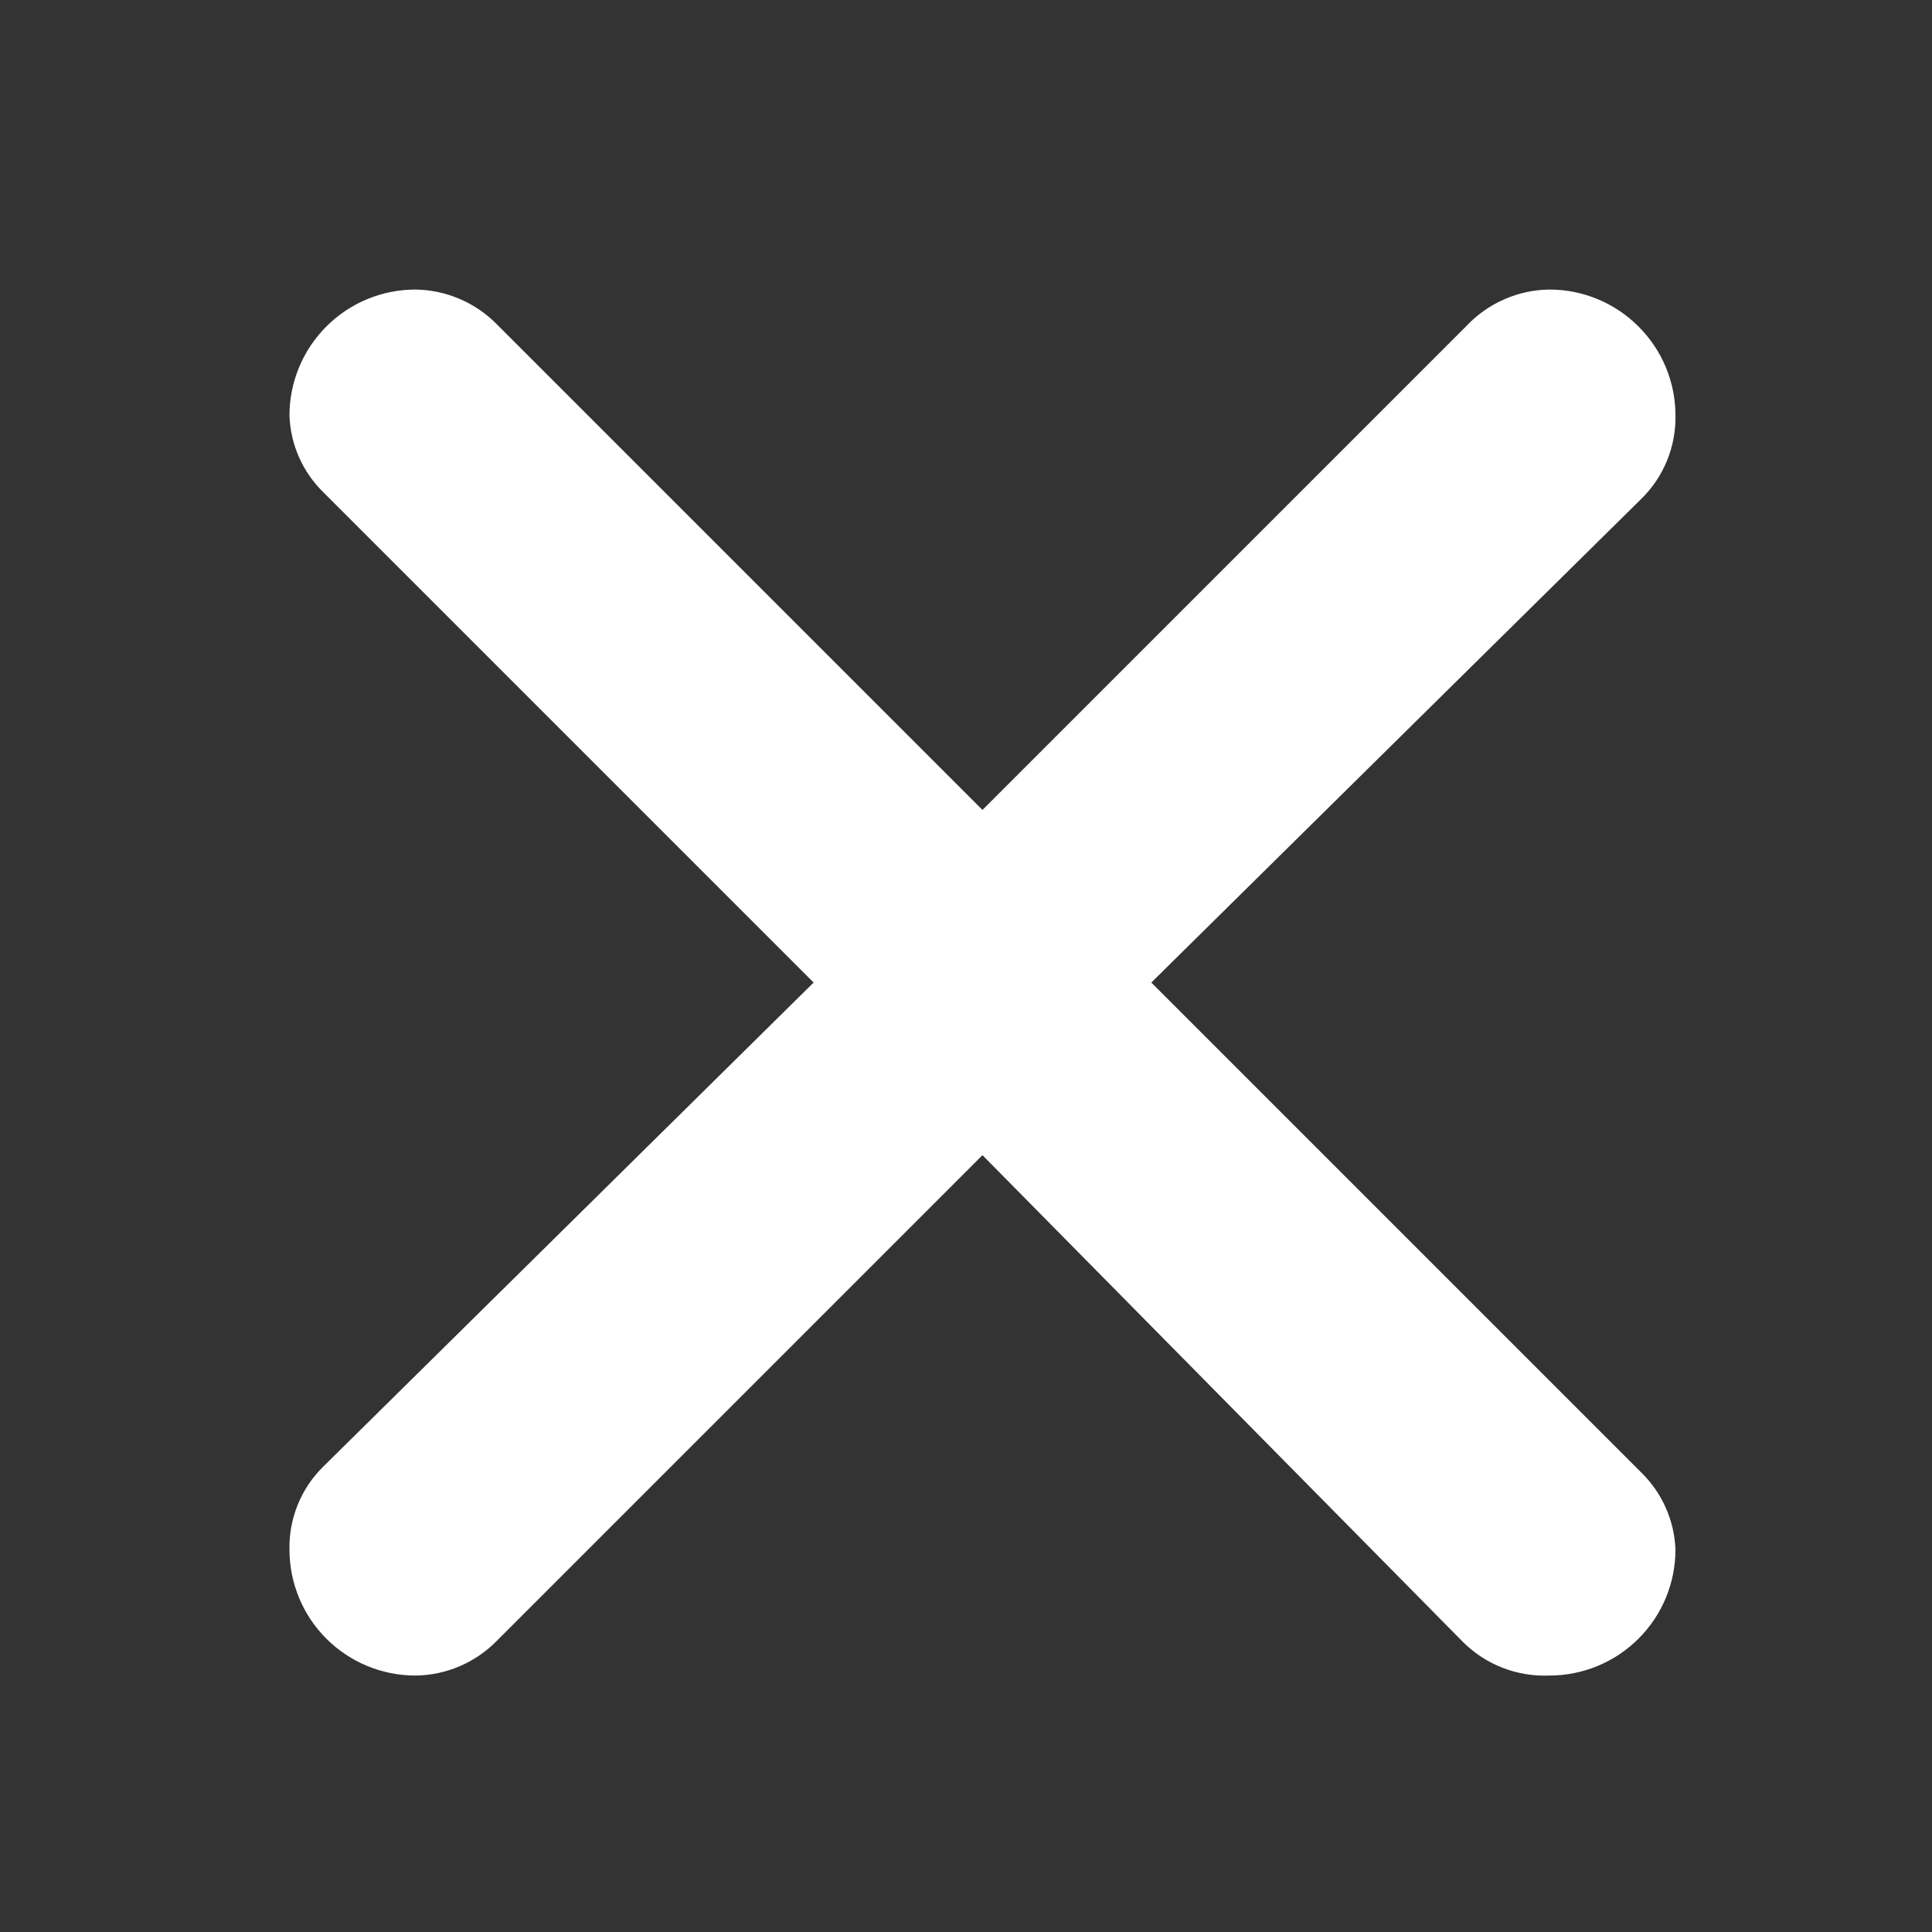 <svg width="23" height="23" viewBox="0 0 23 23" fill="none" xmlns="http://www.w3.org/2000/svg">
<rect x="0" y="0" width="23" height="23" fill="#333333" stroke="none"/>
<path d="M5.906 3.852L11.696 9.642L17.456 3.882C17.583 3.747 17.736 3.639 17.906 3.564C18.076 3.489 18.26 3.449 18.446 3.447C18.843 3.447 19.225 3.605 19.506 3.887C19.788 4.168 19.946 4.549 19.946 4.947C19.949 5.131 19.915 5.314 19.845 5.484C19.776 5.654 19.672 5.809 19.541 5.937L13.706 11.697L19.541 17.532C19.788 17.774 19.933 18.102 19.946 18.447C19.946 18.845 19.788 19.227 19.506 19.508C19.225 19.789 18.843 19.947 18.446 19.947C18.254 19.955 18.064 19.923 17.886 19.854C17.707 19.784 17.546 19.678 17.411 19.542L11.696 13.752L5.921 19.527C5.794 19.658 5.642 19.763 5.475 19.835C5.308 19.907 5.128 19.945 4.946 19.947C4.548 19.947 4.166 19.789 3.885 19.508C3.604 19.227 3.446 18.845 3.446 18.447C3.442 18.263 3.476 18.081 3.546 17.91C3.615 17.74 3.719 17.586 3.851 17.457L9.686 11.697L3.851 5.862C3.603 5.62 3.458 5.293 3.446 4.947C3.446 4.549 3.604 4.168 3.885 3.887C4.166 3.605 4.548 3.447 4.946 3.447C5.306 3.452 5.651 3.597 5.906 3.852Z" fill="white"/>
</svg>
